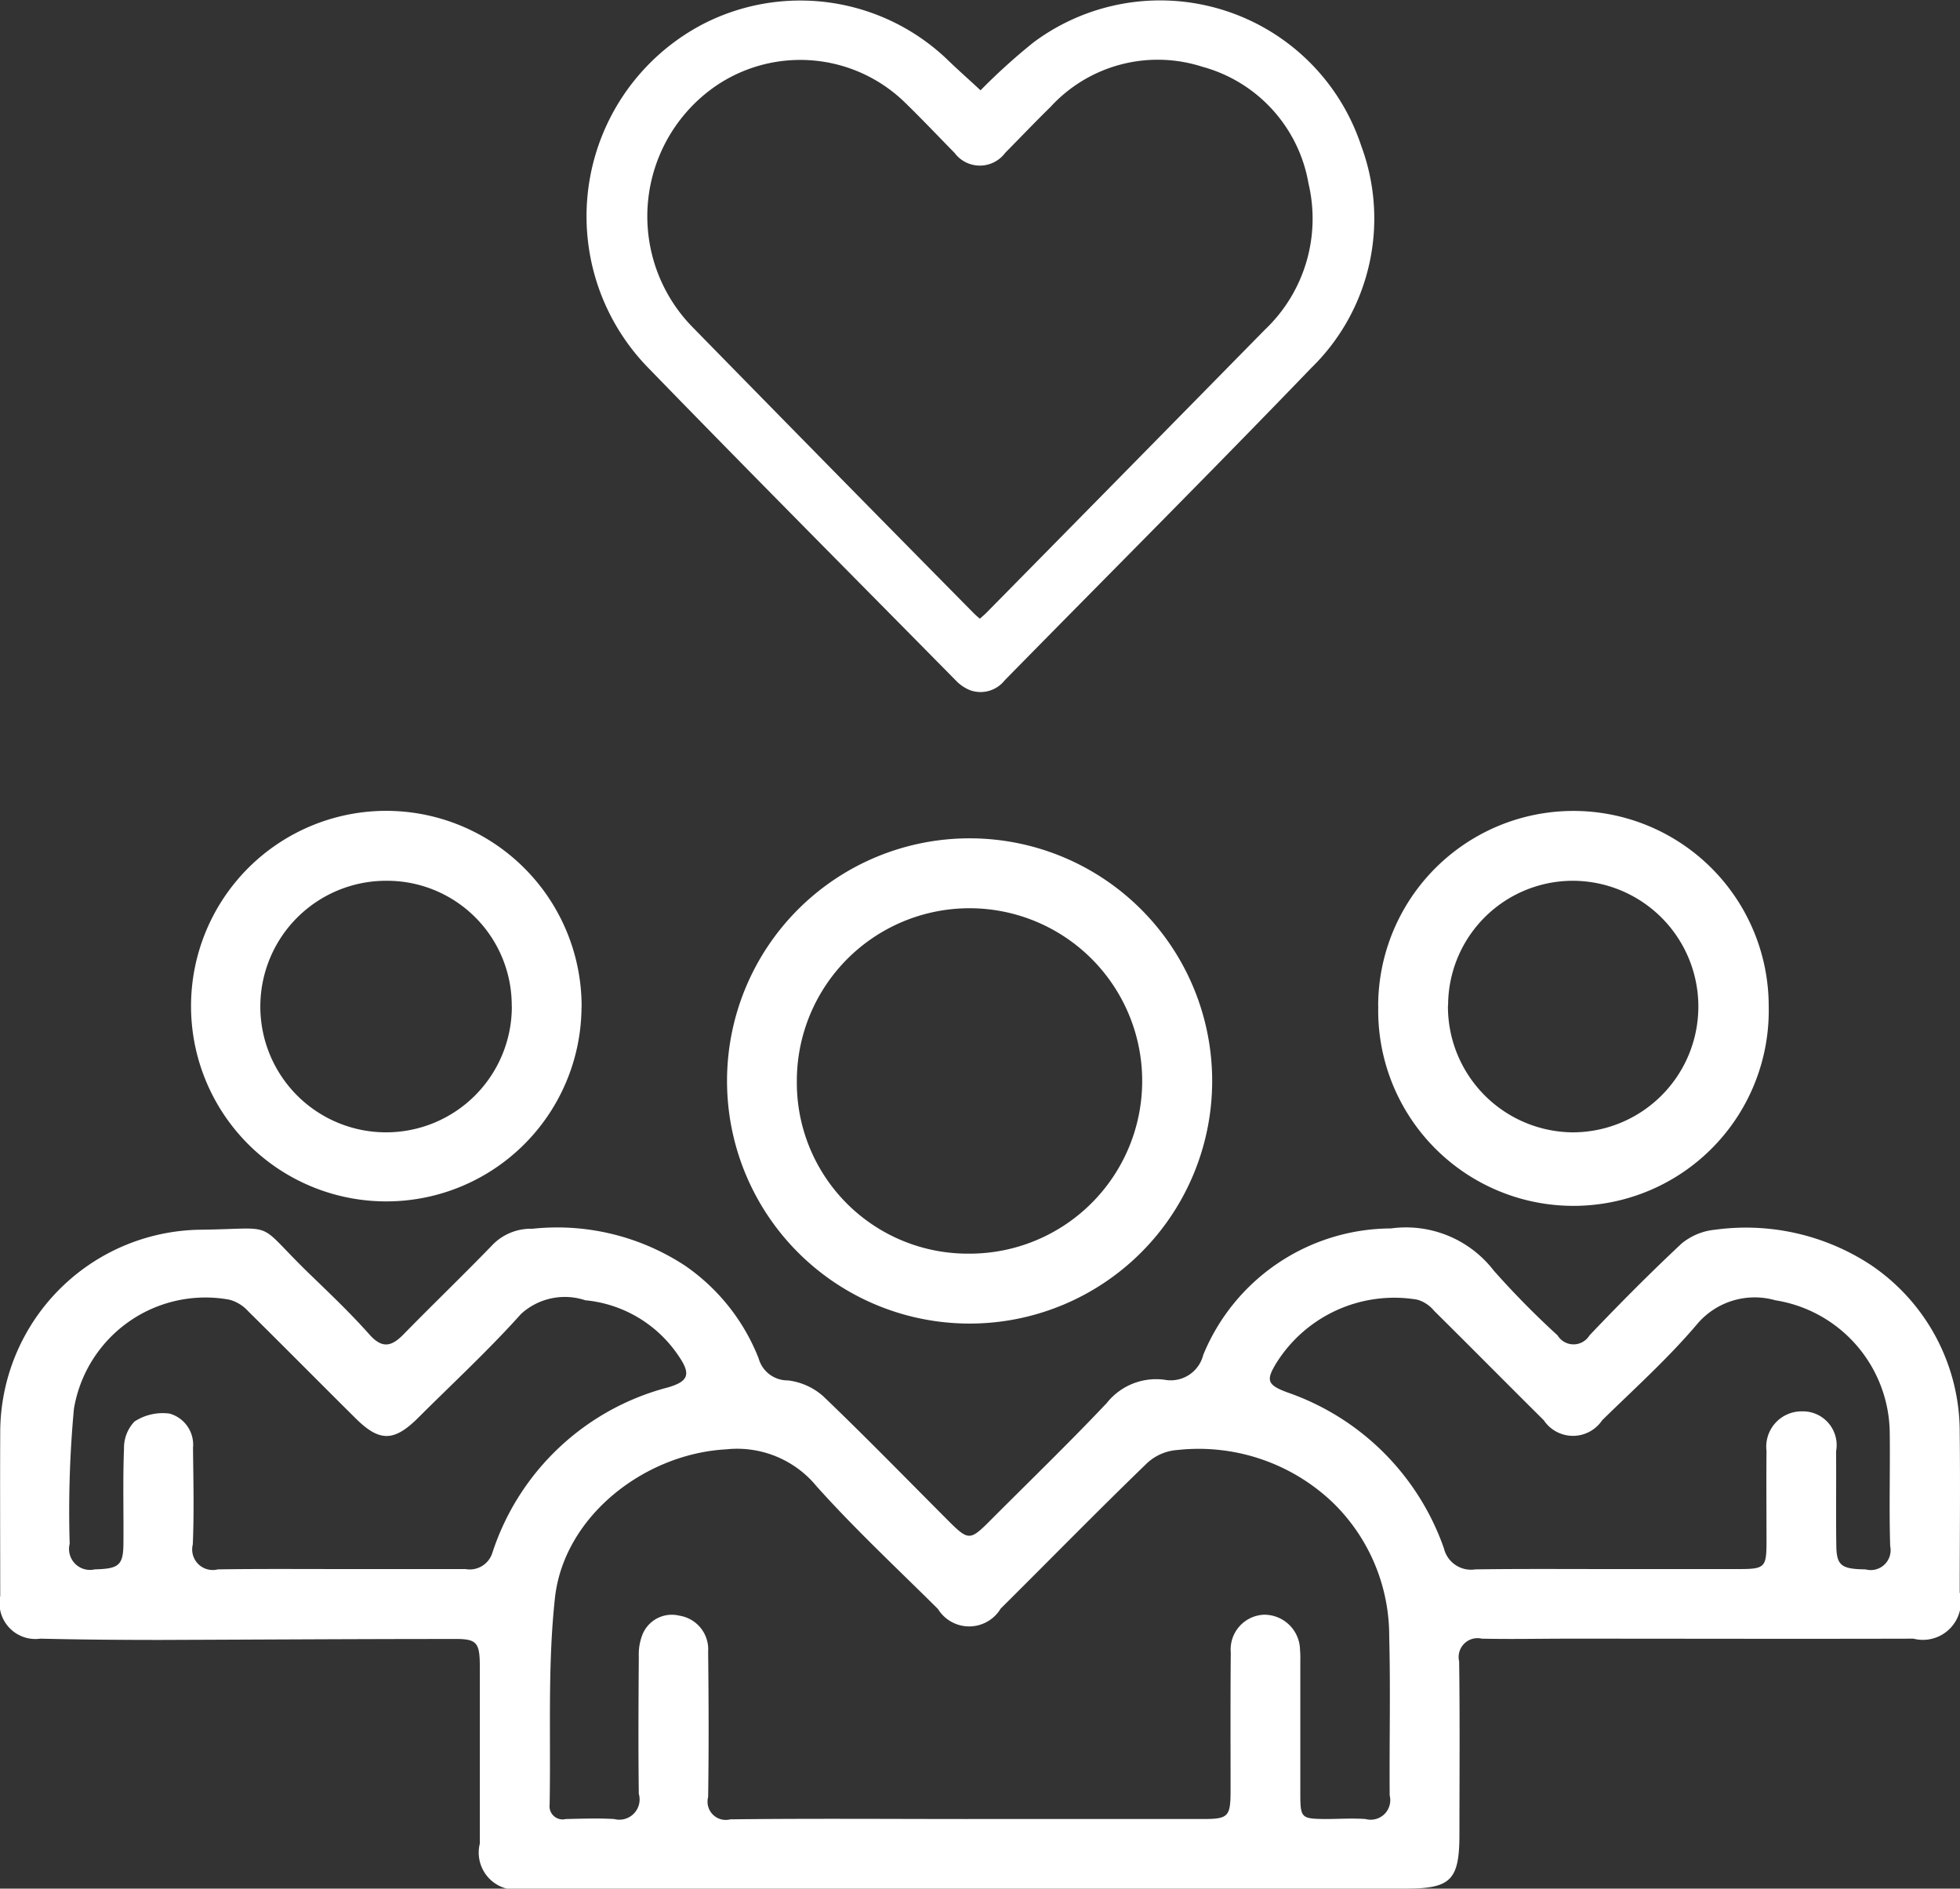 <svg id="ficonimg3" xmlns="http://www.w3.org/2000/svg" width="61.407" height="59.16" viewBox="0 0 61.407 59.16">
  <rect x="0" y="0" width="61.407" height="59.16" fill="#333333" stroke="none"/>
  <defs>
    <style>
      .cls-1 {
        fill: #fff;
        fill-rule: evenodd;
      }
    </style>
  </defs>
  <path id="形状_5" data-name="形状 5" class="cls-1" d="M195.369,3505H181.48a1.164,1.164,0,0,1-1.416-1.41c0-1.84,0-3.68,0-5.52,0-.8-0.087-0.9-0.852-0.89-3.052,0-6.105.02-9.157,0.03-1.253,0-2.506-.01-3.759-0.04a1.125,1.125,0,0,1-1.258-1.34c0-1.7-.008-3.4,0-5.1a6.356,6.356,0,0,1,6.282-6.37c2.452-.03,1.67-0.31,3.362,1.34,0.652,0.63,1.317,1.26,1.921,1.94,0.416,0.47.712,0.37,1.088-.02,0.9-.92,1.836-1.82,2.737-2.75a1.678,1.678,0,0,1,1.286-.54,7.3,7.3,0,0,1,4.785,1.16,6.327,6.327,0,0,1,2.3,2.9,0.94,0.94,0,0,0,.917.69,2.029,2.029,0,0,1,1.1.49c1.359,1.3,2.67,2.65,4,3.98,0.539,0.53.624,0.53,1.169-.01,1.244-1.25,2.51-2.47,3.72-3.75a1.972,1.972,0,0,1,1.81-.73,1.05,1.05,0,0,0,1.214-.78,6.383,6.383,0,0,1,5.878-3.96,3.472,3.472,0,0,1,3.223,1.32,27.068,27.068,0,0,0,2,2.03,0.585,0.585,0,0,0,1,0c0.932-.98,1.886-1.94,2.878-2.87a1.931,1.931,0,0,1,1.058-.44,7.128,7.128,0,0,1,4.857,1.09,6.308,6.308,0,0,1,2.806,5.29c0.02,1.66,0,3.32,0,4.98a1.191,1.191,0,0,1-1.451,1.45c-3.6.01-7.2,0-10.793,0-0.909,0-1.819.02-2.729,0a0.591,0.591,0,0,0-.71.71c0.025,1.8.01,3.61,0.009,5.41,0,1.44-.261,1.71-1.679,1.71H195.369Zm0-2.18h7.336c0.819,0,.879-0.07.88-0.91,0-1.44-.007-2.88.006-4.31a1.09,1.09,0,0,1,1.038-1.18,1.12,1.12,0,0,1,1.132,1.11c0.016,0.16.008,0.32,0.009,0.48,0,1.34,0,2.67,0,4.01,0,0.77.03,0.79,0.771,0.8,0.424,0,.851-0.03,1.273,0a0.613,0.613,0,0,0,.756-0.74c-0.013-1.66.029-3.32-.015-4.98a5.824,5.824,0,0,0-1.795-4.22,6.091,6.091,0,0,0-4.838-1.62,1.558,1.558,0,0,0-.941.4c-1.553,1.5-3.069,3.05-4.6,4.57a1.15,1.15,0,0,1-1.964.01c-1.278-1.27-2.6-2.5-3.8-3.84a3.221,3.221,0,0,0-2.837-1.16c-2.559.14-5.085,2.1-5.363,4.66-0.233,2.14-.125,4.31-0.166,6.47a0.41,0.41,0,0,0,.506.45c0.5-.01,1.012-0.03,1.515,0a0.635,0.635,0,0,0,.773-0.79c-0.019-1.43-.01-2.87,0-4.3a1.7,1.7,0,0,1,.1-0.65,0.991,0.991,0,0,1,1.172-.63,1.068,1.068,0,0,1,.9,1.13c0.017,1.51.023,3.03,0,4.55a0.571,0.571,0,0,0,.694.7C190.4,3502.8,192.886,3502.82,195.372,3502.82Zm20.012-7.83h4.123c0.819,0,.871-0.05.872-0.85,0-.95-0.009-1.9,0-2.85a1.106,1.106,0,0,1,1.108-1.24,1.058,1.058,0,0,1,1.072,1.25c0.008,0.99-.008,1.98.007,2.97,0.009,0.62.176,0.72,0.915,0.73a0.623,0.623,0,0,0,.773-0.73c-0.037-1.17,0-2.34-.014-3.51a4.249,4.249,0,0,0-3.586-4.19,2.36,2.36,0,0,0-2.443.74c-0.913,1.08-1.973,2.03-2.982,3.02a1.1,1.1,0,0,1-1.827,0c-1.148-1.14-2.286-2.29-3.437-3.43a1.066,1.066,0,0,0-.532-0.35,4.359,4.359,0,0,0-4.388,1.95c-0.363.58-.317,0.72,0.333,0.96a7.946,7.946,0,0,1,4.894,4.88,0.873,0.873,0,0,0,.983.66C212.635,3494.98,214.009,3494.99,215.384,3494.99Zm-39.647,0h3.881a0.741,0.741,0,0,0,.842-0.51,7.876,7.876,0,0,1,5.5-5.18c0.653-.19.726-0.42,0.332-0.99a3.964,3.964,0,0,0-2.921-1.74,2.031,2.031,0,0,0-2.014.43c-1.013,1.13-2.127,2.16-3.2,3.23-0.776.78-1.232,0.79-2,.02-1.12-1.11-2.227-2.23-3.351-3.34a1.2,1.2,0,0,0-.595-0.36,4.177,4.177,0,0,0-4.861,3.42,34.835,34.835,0,0,0-.133,4.23,0.656,0.656,0,0,0,.784.8c0.747-.02.894-0.12,0.9-0.8,0.009-1-.021-1.99.018-2.98a1.2,1.2,0,0,1,.327-0.85,1.611,1.611,0,0,1,1.1-.25,1.01,1.01,0,0,1,.735,1.07c0.01,1.01.037,2.02-.007,3.03a0.644,0.644,0,0,0,.783.78C173.149,3494.98,174.443,3494.99,175.737,3494.99Zm19.667-7.69a7.6,7.6,0,1,1,.016-15.2A7.6,7.6,0,0,1,195.4,3487.3Zm-0.034-2.19a5.41,5.41,0,1,0-5.371-5.39A5.356,5.356,0,0,0,195.37,3485.11Zm-12.117-7.72a6.117,6.117,0,1,1-6.016-6.15A6.127,6.127,0,0,1,183.253,3477.39Zm-2.186-.03a3.905,3.905,0,0,0-3.906-3.93A3.94,3.94,0,1,0,181.067,3477.36Zm27.145-.01a6.118,6.118,0,1,1,12.236.02A6.118,6.118,0,1,1,208.212,3477.35Zm2.186-.01a3.943,3.943,0,0,0,3.891,3.97,3.94,3.94,0,1,0,.029-7.88A3.91,3.91,0,0,0,210.4,3477.34Z" transform="translate(-165.031 -3445.84)"/>
  <path id="形状_6" data-name="形状 6" class="cls-1" d="M195.751,3448.67a19.062,19.062,0,0,1,1.657-1.5,6.637,6.637,0,0,1,10.271,3.24,6.537,6.537,0,0,1-1.57,6.96c-3.169,3.29-6.4,6.52-9.6,9.78a0.964,0.964,0,0,1-1.086.31,1.265,1.265,0,0,1-.432-0.29c-3.223-3.27-6.459-6.52-9.653-9.81a6.793,6.793,0,0,1,1.746-10.78,6.665,6.665,0,0,1,7.6,1.1C195.032,3448.02,195.4,3448.34,195.751,3448.67Zm-0.02,16.55c0.067-.06.125-0.11,0.179-0.16q4.376-4.44,8.748-8.89a4.792,4.792,0,0,0,1.369-4.58,4.6,4.6,0,0,0-3.329-3.66,4.556,4.556,0,0,0-4.755,1.26c-0.48.47-.947,0.96-1.421,1.44a0.988,0.988,0,0,1-1.584,0c-0.52-.53-1.031-1.07-1.566-1.59a4.7,4.7,0,0,0-5.911-.51,4.959,4.959,0,0,0-.7,7.59q4.374,4.47,8.769,8.92A2.555,2.555,0,0,0,195.731,3465.22Z" transform="translate(-165.031 -3445.84)"/>
</svg>
